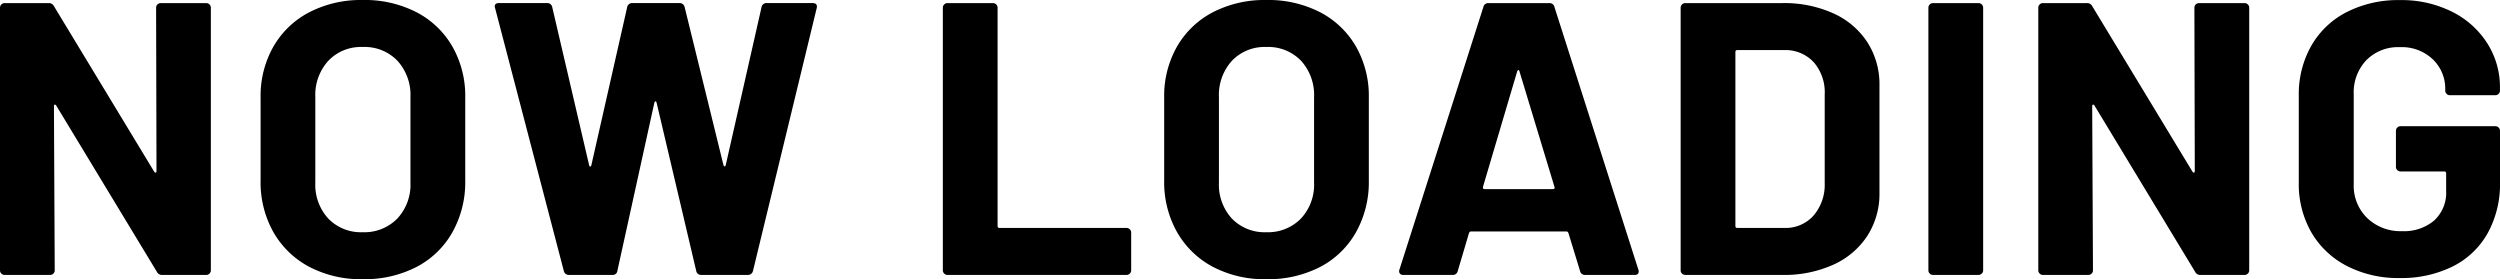 <svg xmlns="http://www.w3.org/2000/svg" width="141.636" height="15.818" viewBox="0 0 141.636 15.818"><path d="M-61.82-15.136a.255.255,0,0,1,.077-.187.255.255,0,0,1,.187-.077h2.574a.255.255,0,0,1,.187.077.255.255,0,0,1,.077.187V-.264a.255.255,0,0,1-.077.187A.255.255,0,0,1-58.982,0h-2.486a.315.315,0,0,1-.308-.176l-5.7-9.416q-.044-.066-.088-.055t-.044.1l.044,9.284a.255.255,0,0,1-.077.187A.255.255,0,0,1-67.826,0H-70.4a.255.255,0,0,1-.187-.077.255.255,0,0,1-.077-.187V-15.136a.255.255,0,0,1,.077-.187A.255.255,0,0,1-70.4-15.4h2.486a.315.315,0,0,1,.308.176l5.676,9.372q.044.066.088.055t.044-.1ZM-50.116.242a6.288,6.288,0,0,1-3.025-.7,5.059,5.059,0,0,1-2.035-1.969A5.751,5.751,0,0,1-55.9-5.346v-4.708a5.647,5.647,0,0,1,.726-2.882,5.007,5.007,0,0,1,2.035-1.947,6.37,6.37,0,0,1,3.025-.693,6.419,6.419,0,0,1,3.047.693,5.007,5.007,0,0,1,2.035,1.947,5.647,5.647,0,0,1,.726,2.882v4.708a5.812,5.812,0,0,1-.726,2.926A4.966,4.966,0,0,1-47.069-.451,6.419,6.419,0,0,1-50.116.242Zm0-2.662a2.607,2.607,0,0,0,1.958-.77,2.811,2.811,0,0,0,.748-2.046v-4.84a2.875,2.875,0,0,0-.737-2.057,2.579,2.579,0,0,0-1.969-.781,2.552,2.552,0,0,0-1.947.781,2.875,2.875,0,0,0-.737,2.057v4.84a2.835,2.835,0,0,0,.737,2.046A2.571,2.571,0,0,0-50.116-2.42ZM-38.412,0a.29.29,0,0,1-.308-.22l-3.894-14.894-.022-.088q0-.2.242-.2h2.728a.276.276,0,0,1,.286.22l2.09,8.954q.022.088.066.088t.066-.088l2.024-8.932a.282.282,0,0,1,.286-.242h2.662a.29.29,0,0,1,.308.22l2.2,8.954q.022.066.066.077t.066-.077l2.024-8.932a.282.282,0,0,1,.286-.242h2.6q.308,0,.242.286L-28.006-.22a.29.29,0,0,1-.308.22h-2.618a.276.276,0,0,1-.286-.22l-2.244-9.526q-.022-.088-.066-.088t-.066.088l-2.09,9.5A.264.264,0,0,1-35.97,0Zm21.428,0a.255.255,0,0,1-.187-.077.255.255,0,0,1-.077-.187V-15.136a.255.255,0,0,1,.077-.187.255.255,0,0,1,.187-.077h2.574a.255.255,0,0,1,.187.077.255.255,0,0,1,.077.187V-2.772a.1.1,0,0,0,.11.11h7.194a.255.255,0,0,1,.187.077.255.255,0,0,1,.077.187V-.264a.255.255,0,0,1-.077.187A.255.255,0,0,1-6.842,0ZM1.078.242a6.288,6.288,0,0,1-3.025-.7A5.059,5.059,0,0,1-3.982-2.431a5.751,5.751,0,0,1-.726-2.915v-4.708a5.647,5.647,0,0,1,.726-2.882,5.007,5.007,0,0,1,2.035-1.947,6.37,6.37,0,0,1,3.025-.693,6.419,6.419,0,0,1,3.047.693A5.007,5.007,0,0,1,6.16-12.936a5.647,5.647,0,0,1,.726,2.882v4.708A5.812,5.812,0,0,1,6.16-2.42,4.966,4.966,0,0,1,4.125-.451,6.419,6.419,0,0,1,1.078.242Zm0-2.662a2.607,2.607,0,0,0,1.958-.77,2.811,2.811,0,0,0,.748-2.046v-4.84a2.875,2.875,0,0,0-.737-2.057,2.579,2.579,0,0,0-1.969-.781,2.552,2.552,0,0,0-1.947.781,2.875,2.875,0,0,0-.737,2.057v4.84A2.835,2.835,0,0,0-.869-3.19,2.571,2.571,0,0,0,1.078-2.42ZM19.14,0a.276.276,0,0,1-.286-.22l-.66-2.156q-.044-.088-.11-.088H12.672q-.066,0-.11.088L11.924-.22a.276.276,0,0,1-.286.22H8.844a.246.246,0,0,1-.2-.077.241.241,0,0,1-.022-.231L13.376-15.18a.276.276,0,0,1,.286-.22h3.454a.276.276,0,0,1,.286.22L22.154-.308a.245.245,0,0,1,.022.11q0,.2-.242.2ZM13.354-4.994q-.022.132.088.132h3.872q.132,0,.088-.132l-1.98-6.534q-.022-.088-.066-.077t-.066.077ZM24.816,0a.255.255,0,0,1-.187-.077.255.255,0,0,1-.077-.187V-15.136a.255.255,0,0,1,.077-.187.255.255,0,0,1,.187-.077h5.5a6.746,6.746,0,0,1,2.893.583,4.5,4.5,0,0,1,1.925,1.639,4.4,4.4,0,0,1,.682,2.442v6.072a4.4,4.4,0,0,1-.682,2.442A4.5,4.5,0,0,1,33.209-.583,6.746,6.746,0,0,1,30.316,0Zm2.838-2.772a.1.1,0,0,0,.11.11h2.662a2.122,2.122,0,0,0,1.639-.682,2.673,2.673,0,0,0,.649-1.826v-5.06a2.593,2.593,0,0,0-.627-1.826,2.175,2.175,0,0,0-1.683-.682h-2.64a.1.1,0,0,0-.11.11ZM38.852,0a.255.255,0,0,1-.187-.077.255.255,0,0,1-.077-.187V-15.136a.255.255,0,0,1,.077-.187.255.255,0,0,1,.187-.077h2.574a.255.255,0,0,1,.187.077.255.255,0,0,1,.077.187V-.264a.255.255,0,0,1-.077.187A.255.255,0,0,1,41.426,0ZM53.658-15.136a.255.255,0,0,1,.077-.187.255.255,0,0,1,.187-.077H56.5a.255.255,0,0,1,.187.077.255.255,0,0,1,.077.187V-.264a.255.255,0,0,1-.077.187A.255.255,0,0,1,56.5,0H54.01A.315.315,0,0,1,53.7-.176L48-9.592q-.044-.066-.088-.055t-.044.1l.044,9.284a.255.255,0,0,1-.077.187A.255.255,0,0,1,47.652,0H45.078a.255.255,0,0,1-.187-.077.255.255,0,0,1-.077-.187V-15.136a.255.255,0,0,1,.077-.187.255.255,0,0,1,.187-.077h2.486a.315.315,0,0,1,.308.176l5.676,9.372q.044.066.088.055t.044-.1ZM65.3.176A6.339,6.339,0,0,1,62.3-.506a4.942,4.942,0,0,1-2.013-1.9,5.491,5.491,0,0,1-.715-2.827v-4.928A5.55,5.55,0,0,1,60.291-13a4.848,4.848,0,0,1,2.013-1.9,6.424,6.424,0,0,1,2.992-.671,6.4,6.4,0,0,1,2.959.66,5.01,5.01,0,0,1,2,1.793,4.624,4.624,0,0,1,.715,2.519v.154a.255.255,0,0,1-.077.187.255.255,0,0,1-.187.077H68.134a.255.255,0,0,1-.187-.077.255.255,0,0,1-.077-.187v-.066a2.3,2.3,0,0,0-.7-1.7,2.55,2.55,0,0,0-1.87-.693,2.53,2.53,0,0,0-1.9.737,2.648,2.648,0,0,0-.715,1.925v5.1a2.544,2.544,0,0,0,.77,1.925,2.717,2.717,0,0,0,1.958.737,2.651,2.651,0,0,0,1.826-.6,2.133,2.133,0,0,0,.682-1.683v-.99a.1.1,0,0,0-.11-.11H65.34a.255.255,0,0,1-.187-.077.255.255,0,0,1-.077-.187V-8.162a.255.255,0,0,1,.077-.187.255.255,0,0,1,.187-.077h5.368a.255.255,0,0,1,.187.077.255.255,0,0,1,.077.187v2.9a5.755,5.755,0,0,1-.7,2.9A4.654,4.654,0,0,1,68.277-.473,6.536,6.536,0,0,1,65.3.176Z" transform="translate(70.664 15.576)"/></svg>
